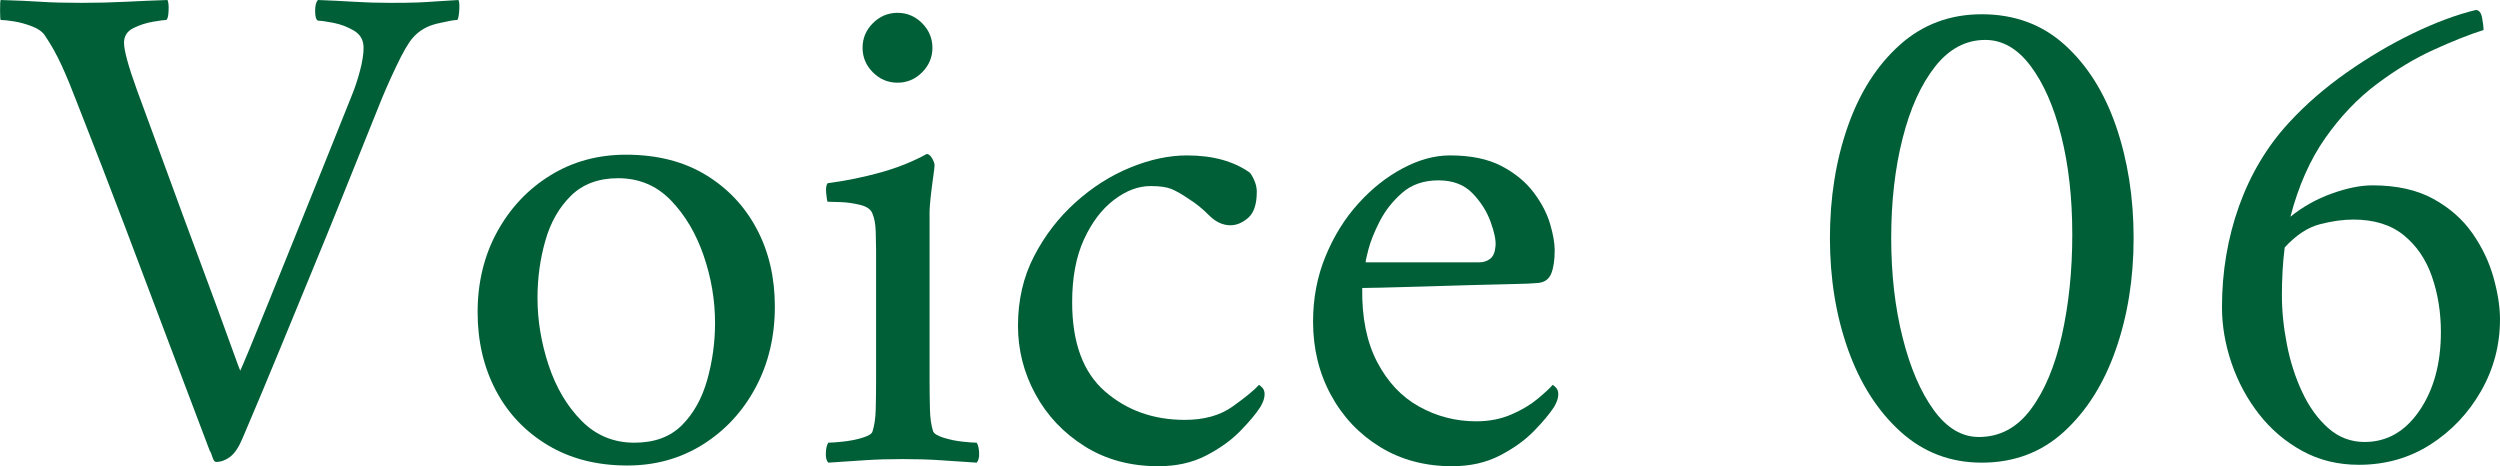 <?xml version="1.0" encoding="UTF-8"?><svg id="b" xmlns="http://www.w3.org/2000/svg" width="84.167" height="15.696" viewBox="0 0 84.167 15.696"><defs><style>.d{fill:#005f37;}</style></defs><g id="c"><path class="d" d="M2.735.096c.513,0,1.009-.012,1.488-.036.48-.024.952-.044,1.416-.06.032.064.045.188.036.372s-.036.284-.084.3c-.063,0-.212.021-.444.06-.231.04-.451.112-.66.216-.207.104-.312.268-.312.492,0,.256.144.784.433,1.584.127.352.3.82.516,1.404.216.584.451,1.229.708,1.932.256.704.517,1.408.78,2.112.264.705.504,1.353.72,1.944s.392,1.076.528,1.452c.135.376.211.581.228.612.032-.064.136-.308.312-.732s.396-.964.66-1.62c.264-.656.557-1.38.877-2.172.319-.792.644-1.596.972-2.412.327-.816.636-1.584.924-2.304.112-.271.208-.56.288-.864.08-.304.119-.56.119-.768,0-.256-.107-.448-.323-.576-.216-.128-.448-.216-.696-.264-.248-.048-.42-.072-.516-.072-.064-.032-.096-.14-.096-.324s.031-.308.096-.372c.432.016.84.036,1.224.06s.792.036,1.224.036c.369,0,.66-.003.877-.012.216-.008.428-.02.636-.036.208-.016.464-.032.769-.048.031.064.039.192.023.384s-.04.288-.072.288c-.096,0-.316.04-.66.12s-.62.24-.828.48c-.144.16-.332.484-.563.972-.232.488-.437.956-.612,1.404-.432,1.072-.828,2.056-1.188,2.952-.36.896-.713,1.76-1.057,2.592-.344.832-.699,1.696-1.067,2.592-.368.896-.784,1.888-1.248,2.976-.128.304-.269.512-.421.624-.151.112-.308.168-.467.168-.049,0-.088-.052-.121-.156-.031-.104-.063-.18-.096-.228-.527-1.392-1.02-2.692-1.476-3.9s-.921-2.436-1.392-3.684c-.473-1.248-1.005-2.624-1.597-4.128-.177-.464-.348-.88-.516-1.248s-.356-.704-.563-1.008c-.081-.127-.225-.231-.433-.312-.208-.08-.412-.136-.612-.168-.2-.032-.348-.048-.443-.048-.016,0-.024-.108-.024-.324C0,.132.009.016.024,0c.543.016.996.036,1.355.06s.812.036,1.355.036Z"/><path class="d" d="M21.071,5.208c1.04,0,1.932.224,2.676.672.744.448,1.32,1.056,1.729,1.824.408.768.611,1.64.611,2.616,0,1.008-.215,1.917-.647,2.724-.432.808-1.024,1.448-1.776,1.92-.752.472-1.6.708-2.543.708-1.024,0-1.916-.228-2.676-.684-.761-.456-1.345-1.072-1.753-1.848-.407-.776-.612-1.652-.612-2.628,0-1.008.221-1.912.66-2.712.44-.8,1.036-1.432,1.789-1.896.751-.464,1.6-.696,2.543-.696ZM20.808,6c-.656,0-1.184.196-1.584.588s-.688.896-.863,1.512c-.177.616-.265,1.26-.265,1.932,0,.752.124,1.504.372,2.256s.615,1.376,1.104,1.872c.488.497,1.084.744,1.789.744.672,0,1.203-.196,1.596-.588.392-.392.676-.9.852-1.524s.264-1.264.264-1.92c0-.768-.128-1.524-.384-2.268s-.624-1.364-1.104-1.86c-.479-.496-1.071-.744-1.775-.744Z"/><path class="d" d="M31.296,12.792c0,.352.004.68.012.984.008.304.043.552.107.744.032.08.148.152.348.216.201.064.412.108.637.132.224.024.384.036.48.036.047.064.075.176.084.336.008.16-.021.272-.084.336-.48-.032-.9-.06-1.261-.084-.36-.024-.772-.036-1.235-.036-.449,0-.856.012-1.225.036-.368.024-.792.052-1.271.084-.064-.064-.093-.176-.084-.336.008-.16.035-.271.084-.336.096,0,.26-.012.492-.036.231-.024.451-.068.66-.132.207-.063.319-.136.336-.216.062-.192.1-.44.107-.744.008-.304.012-.632.012-.984v-4.368c0-.16-.004-.368-.012-.624-.008-.256-.045-.456-.107-.6-.049-.144-.185-.244-.408-.3-.225-.056-.449-.088-.672-.096-.225-.008-.369-.012-.433-.012-.017-.032-.032-.128-.048-.288-.016-.16,0-.272.048-.336.608-.08,1.2-.2,1.776-.36s1.096-.368,1.56-.624c.063,0,.124.048.181.144.055.096.084.176.084.24,0,.048-.017.184-.049.408-.031.224-.06.448-.084.672-.023.224-.035.376-.035.456v5.688ZM29.04,1.608c0-.32.115-.596.348-.828.231-.231.508-.348.828-.348.319,0,.596.116.828.348.23.232.348.508.348.828,0,.32-.117.596-.348.828-.232.232-.509.348-.828.348-.32,0-.597-.116-.828-.348-.232-.232-.348-.508-.348-.828Z"/><path class="d" d="M42.312,6.456c0,.416-.096.708-.288.876s-.392.252-.601.252c-.256,0-.496-.112-.719-.336-.225-.224-.441-.4-.648-.528-.256-.176-.465-.296-.625-.36-.159-.063-.392-.096-.695-.096-.416,0-.828.156-1.236.468s-.744.756-1.008,1.332-.396,1.28-.396,2.112c0,1.36.369,2.36,1.104,3,.735.64,1.632.96,2.688.96.656,0,1.195-.152,1.619-.456.424-.304.717-.543.877-.72.016,0,.051.028.107.084s.084.132.084.228c0,.128-.048.272-.145.432-.143.224-.367.492-.672.804-.304.312-.688.588-1.151.828-.464.24-1,.36-1.608.36-.943,0-1.771-.224-2.484-.672-.711-.448-1.264-1.032-1.655-1.752-.392-.72-.588-1.488-.588-2.304,0-.864.18-1.644.54-2.34.359-.696.824-1.3,1.393-1.812.566-.512,1.184-.904,1.848-1.176s1.299-.408,1.908-.408c.863,0,1.567.192,2.111.576.048.048.1.136.156.264.056.128.084.256.084.384Z"/><path class="d" d="M45.862,9.696c-.016.992.152,1.824.505,2.496.352.672.823,1.172,1.416,1.5.591.328,1.231.492,1.92.492.432,0,.823-.076,1.176-.228.353-.152.647-.328.888-.528.24-.2.408-.355.504-.468.016,0,.053.028.108.084s.084.132.084.228c0,.128-.048.272-.144.432-.145.224-.369.492-.672.804-.305.312-.688.588-1.152.828-.465.24-1,.36-1.607.36-.912,0-1.721-.216-2.425-.648s-1.257-1.016-1.655-1.752c-.4-.736-.601-1.56-.601-2.472,0-.784.14-1.516.42-2.196.28-.68.647-1.272,1.104-1.776.455-.504.955-.9,1.5-1.188.543-.288,1.071-.432,1.584-.432.703,0,1.283.12,1.74.36.455.24.815.536,1.079.888.265.352.448.704.552,1.056.104.352.156.648.156.888,0,.336-.04.6-.119.792-.081.192-.232.296-.457.312-.144.016-.428.028-.852.036-.424.008-.908.02-1.452.036s-1.08.032-1.608.048c-.527.016-.976.028-1.344.036-.368.008-.584.012-.648.012ZM45.983,8.832h3.815c.144,0,.269-.04.372-.12s.164-.224.18-.432c.016-.192-.039-.464-.168-.816-.128-.352-.332-.672-.611-.96-.28-.288-.66-.432-1.141-.432-.496,0-.904.14-1.224.42-.32.28-.572.6-.756.96-.185.36-.312.68-.384.96s-.101.42-.084.42Z"/><path class="d" d="M66.718.48c1.104,0,2.037.344,2.797,1.032.76.688,1.336,1.604,1.729,2.748.391,1.144.588,2.396.588,3.756s-.201,2.612-.601,3.756-.98,2.064-1.74,2.76c-.76.696-1.685,1.044-2.772,1.044-1.055,0-1.967-.348-2.735-1.044-.769-.696-1.356-1.616-1.765-2.76-.407-1.144-.611-2.396-.611-3.756s.199-2.612.6-3.756c.4-1.144.984-2.06,1.752-2.748.769-.688,1.688-1.032,2.76-1.032ZM66.839,1.344c-.656,0-1.221.3-1.692.9-.472.6-.837,1.404-1.092,2.412-.257,1.008-.384,2.128-.384,3.36,0,1.216.127,2.332.384,3.348.255,1.017.604,1.828,1.044,2.436.439.608.947.912,1.523.912.704,0,1.288-.312,1.752-.936.465-.624.812-1.456,1.045-2.496.231-1.04.348-2.168.348-3.384,0-1.232-.124-2.34-.372-3.324-.249-.984-.593-1.768-1.032-2.352-.439-.584-.947-.876-1.523-.876Z"/><path class="d" d="M79.87,6.24c.816,0,1.5.152,2.053.456.552.304.992.692,1.32,1.164.327.472.563.968.707,1.488.145.52.217.988.217,1.404,0,.864-.213,1.668-.637,2.412-.424.744-.992,1.344-1.703,1.8-.713.456-1.517.684-2.412.684-.705,0-1.341-.156-1.908-.468-.568-.312-1.053-.724-1.452-1.236-.4-.512-.708-1.083-.925-1.716-.215-.632-.323-1.26-.323-1.884,0-1.2.192-2.336.575-3.408.385-1.072.944-2.008,1.681-2.808.56-.608,1.204-1.168,1.933-1.68.728-.512,1.471-.952,2.231-1.32.76-.368,1.468-.632,2.124-.792.111,0,.184.092.216.276.032.184.048.316.048.396-.496.16-1.061.384-1.691.672-.633.288-1.269.672-1.908,1.152-.641.48-1.217,1.084-1.729,1.812s-.904,1.612-1.176,2.652c.416-.336.88-.596,1.393-.78.512-.184.967-.276,1.367-.276ZM76.919,8.328c-.033.256-.057.52-.072.792s-.023.544-.023.816c0,.528.055,1.08.168,1.656.111.576.283,1.112.516,1.608.231.496.523.9.875,1.212.353.312.76.468,1.225.468.752,0,1.368-.352,1.848-1.056.48-.704.721-1.584.721-2.64,0-.672-.101-1.296-.301-1.872-.199-.576-.516-1.04-.947-1.392-.432-.352-1-.528-1.704-.528-.336,0-.708.052-1.116.156-.408.104-.804.364-1.188.78Z"/></g></svg>